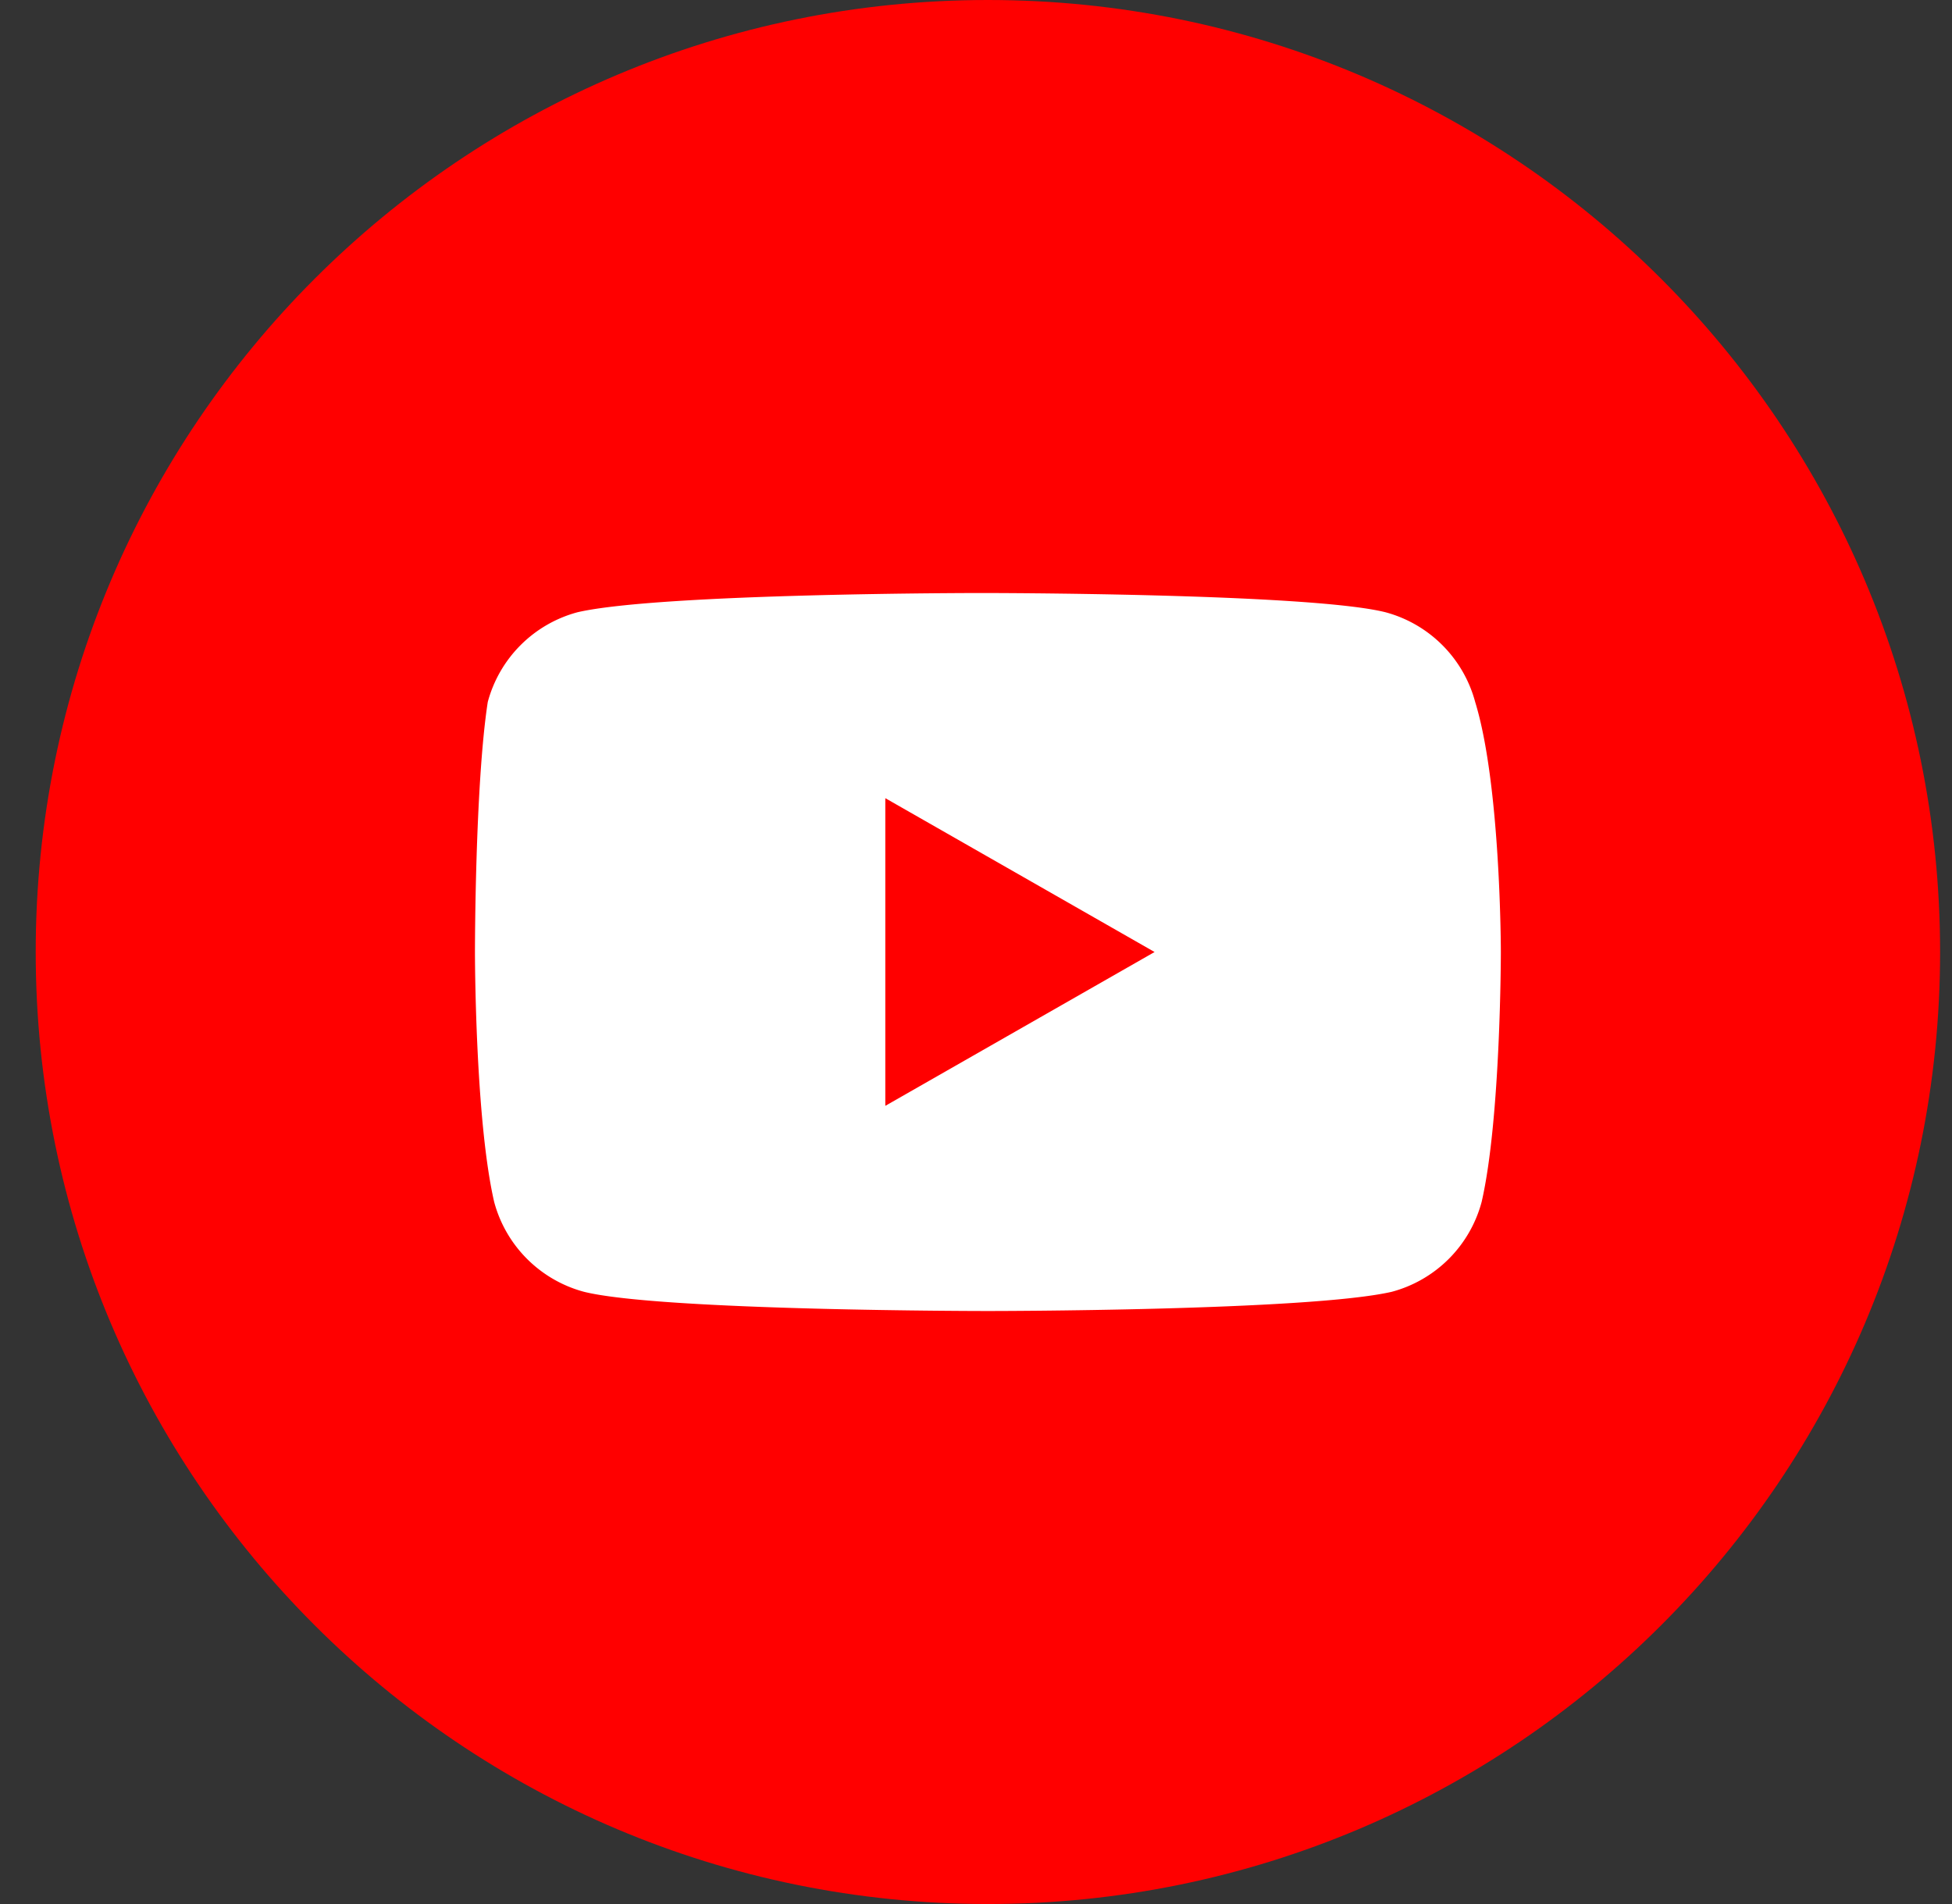 <svg width="41" height="40" fill="none" xmlns="http://www.w3.org/2000/svg"><rect width="100%" height="100%" fill="#333333" stroke="none"/><path d="M.75 20c0-11.046 8.954-20 20-20s20 8.954 20 20-8.954 20-20 20-20-8.954-20-20Z" fill="red"/><path d="M30.985 14.748a2.667 2.667 0 0 0-1.885-1.886c-1.617-.404-8.485-.404-8.485-.404s-6.733 0-8.484.404a2.667 2.667 0 0 0-1.886 1.886C9.976 16.498 9.976 20 9.976 20s0 3.502.404 5.252a2.67 2.67 0 0 0 1.885 1.886c1.617.404 8.485.404 8.485.404s6.733 0 8.484-.404a2.667 2.667 0 0 0 1.886-1.886c.404-1.75.404-5.252.404-5.252s0-3.502-.539-5.252Zm-12.39 8.484v-6.464L24.251 20l-5.656 3.232Z" fill="#fff"/></svg>